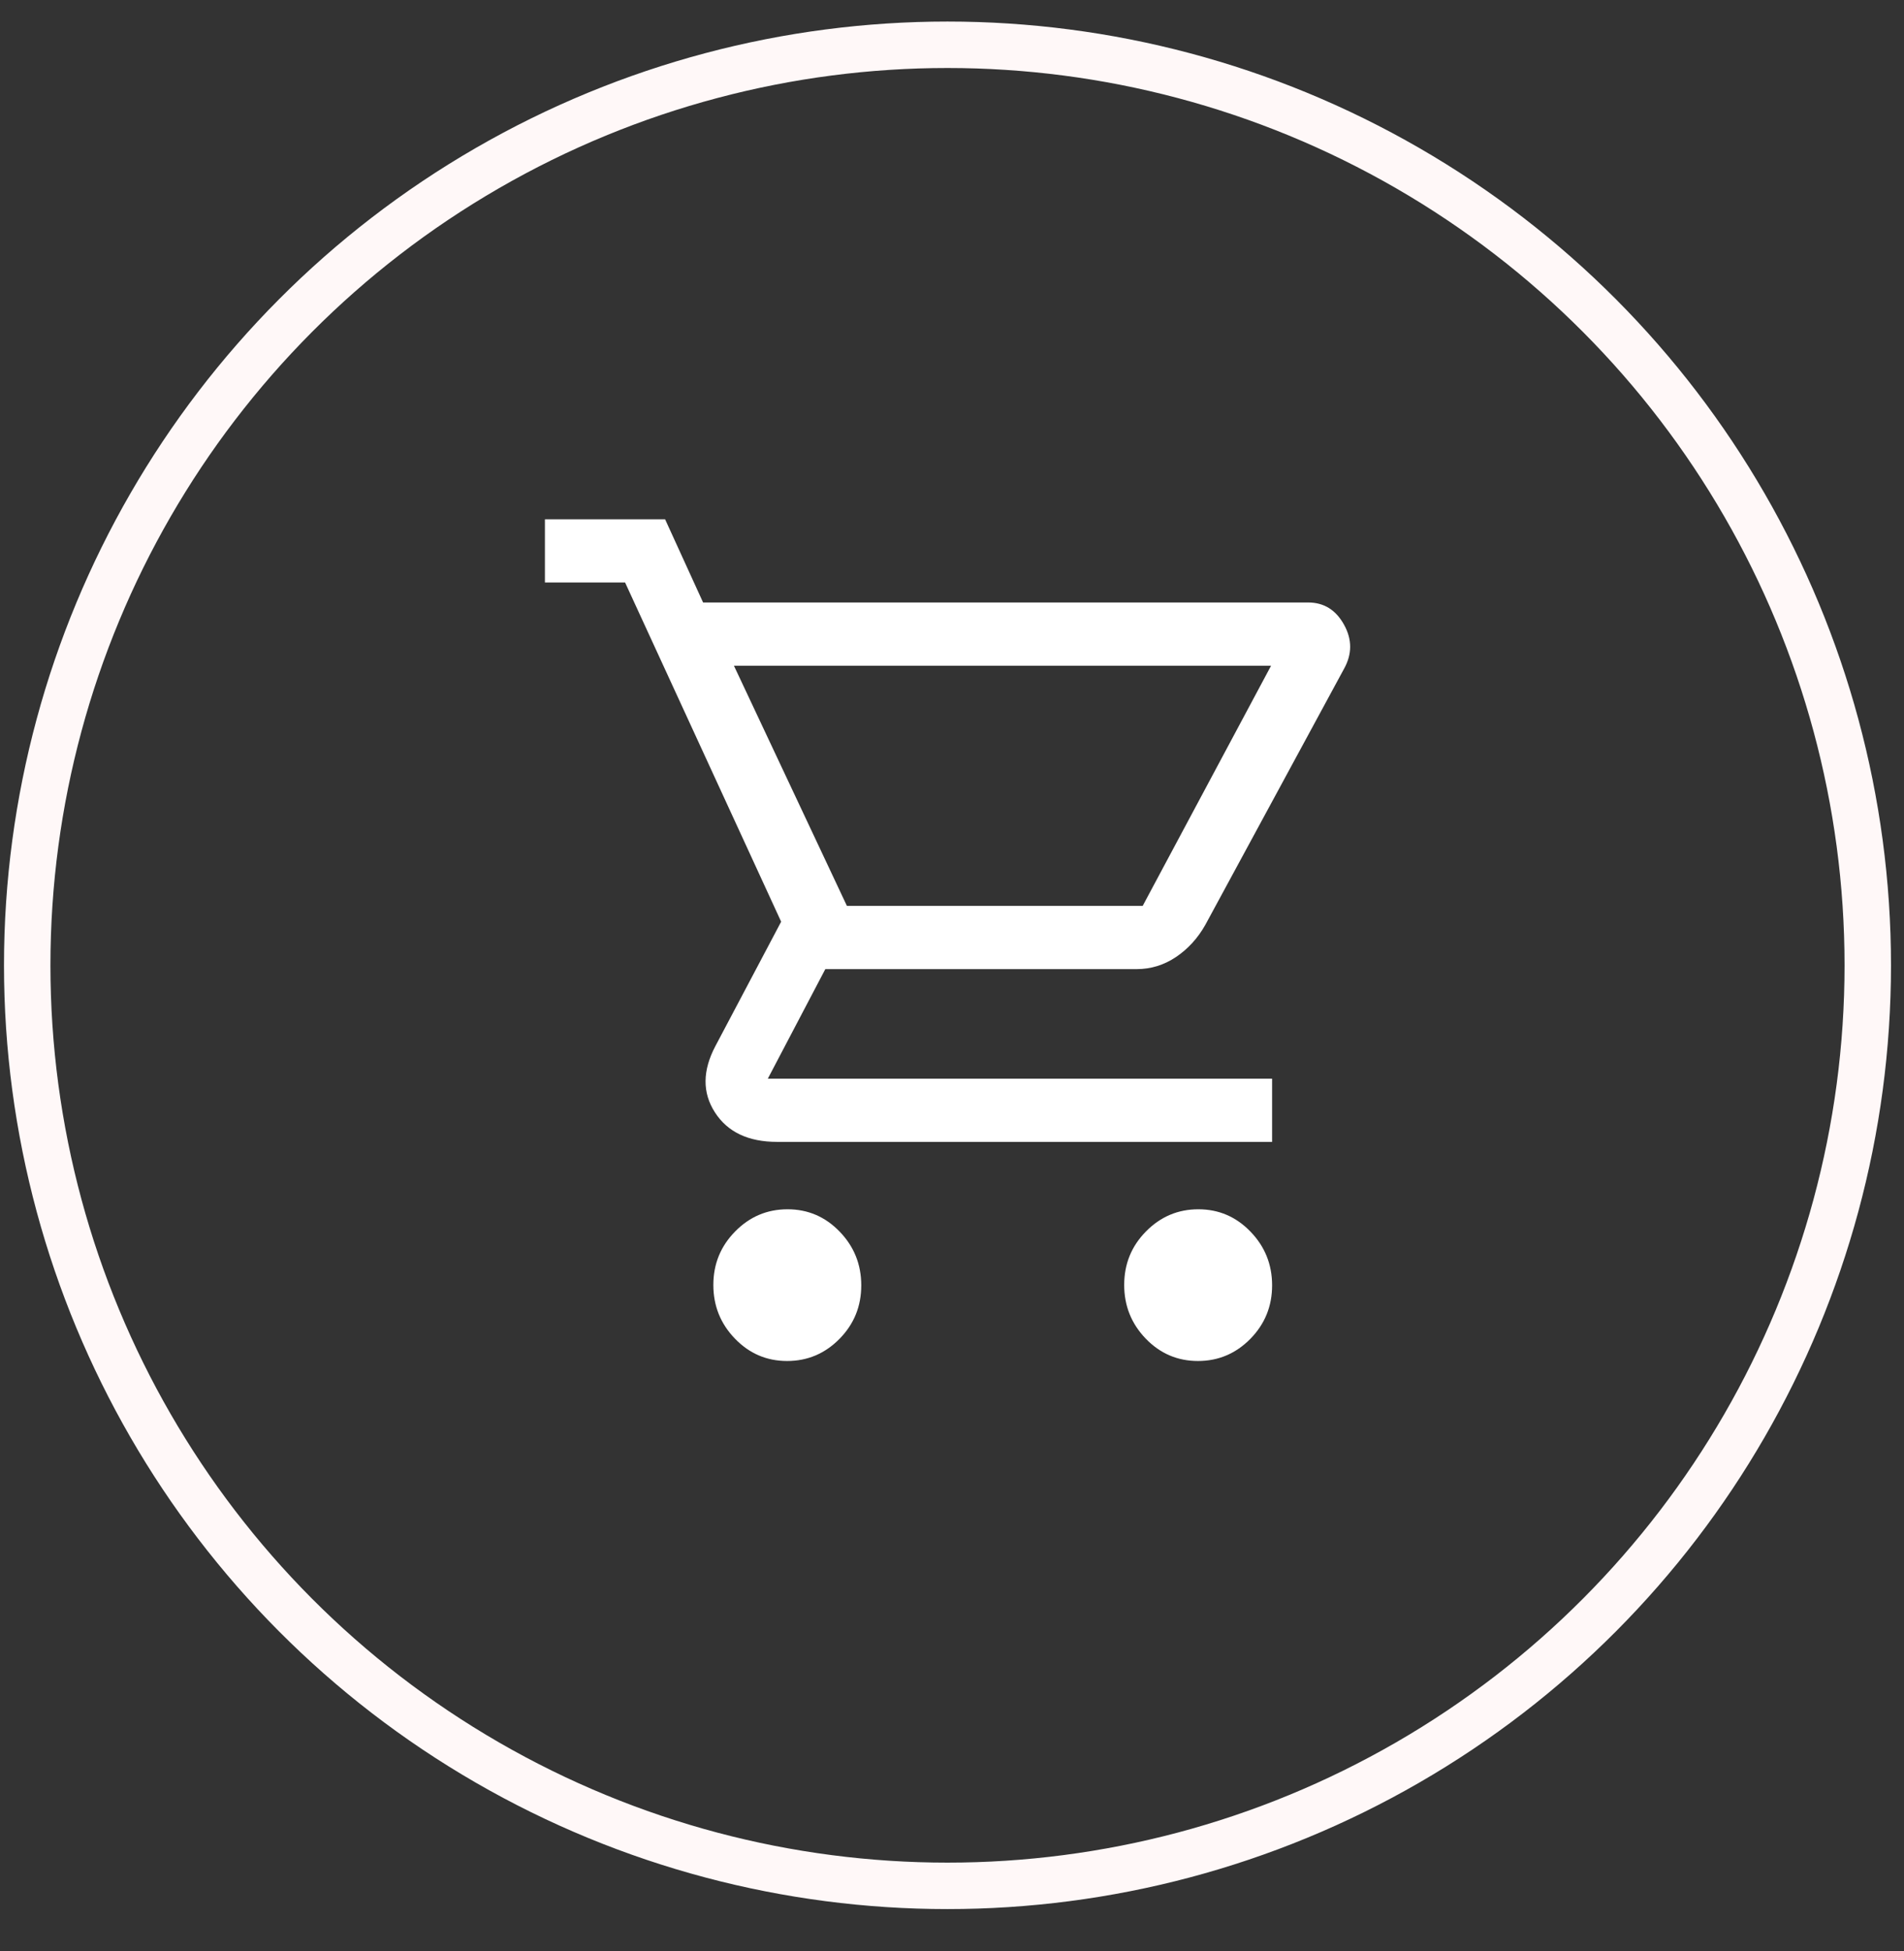 <svg xmlns="http://www.w3.org/2000/svg" fill="none" viewBox="0 0 41 42" height="42" width="41">
<rect x="0" y="0" width="41" height="42" fill="#333333" stroke="none"/>
<circle stroke="#FFF8F8" r="19.817" cy="20.781" cx="20.403"></circle>
<path fill="white" d="M16.949 29.299C16.51 29.299 16.136 29.139 15.826 28.818C15.516 28.497 15.361 28.112 15.361 27.662C15.361 27.211 15.518 26.827 15.831 26.51C16.143 26.192 16.519 26.033 16.959 26.033C17.398 26.033 17.772 26.194 18.082 26.515C18.391 26.835 18.546 27.221 18.546 27.671C18.546 28.122 18.39 28.505 18.077 28.823C17.764 29.14 17.388 29.299 16.949 29.299ZM25.796 29.299C25.357 29.299 24.982 29.139 24.672 28.818C24.363 28.497 24.208 28.112 24.208 27.662C24.208 27.211 24.364 26.827 24.677 26.51C24.99 26.192 25.366 26.033 25.805 26.033C26.244 26.033 26.619 26.194 26.928 26.515C27.238 26.835 27.393 27.221 27.393 27.671C27.393 28.122 27.236 28.505 26.924 28.823C26.611 29.14 26.235 29.299 25.796 29.299ZM15.804 14.331L18.237 19.502H24.606L27.371 14.331H15.804ZM15.14 12.97H28.169C28.507 12.97 28.765 13.129 28.941 13.447C29.118 13.764 29.118 14.082 28.941 14.399L25.955 19.91C25.793 20.197 25.582 20.428 25.324 20.602C25.065 20.776 24.781 20.863 24.474 20.863H17.772L16.534 23.221H27.393V24.582H16.733C16.113 24.582 15.667 24.37 15.395 23.947C15.122 23.524 15.126 23.047 15.406 22.518L16.821 19.842L13.46 12.539H11.734V11.179H14.322L15.14 12.97Z"></path>
</svg>

